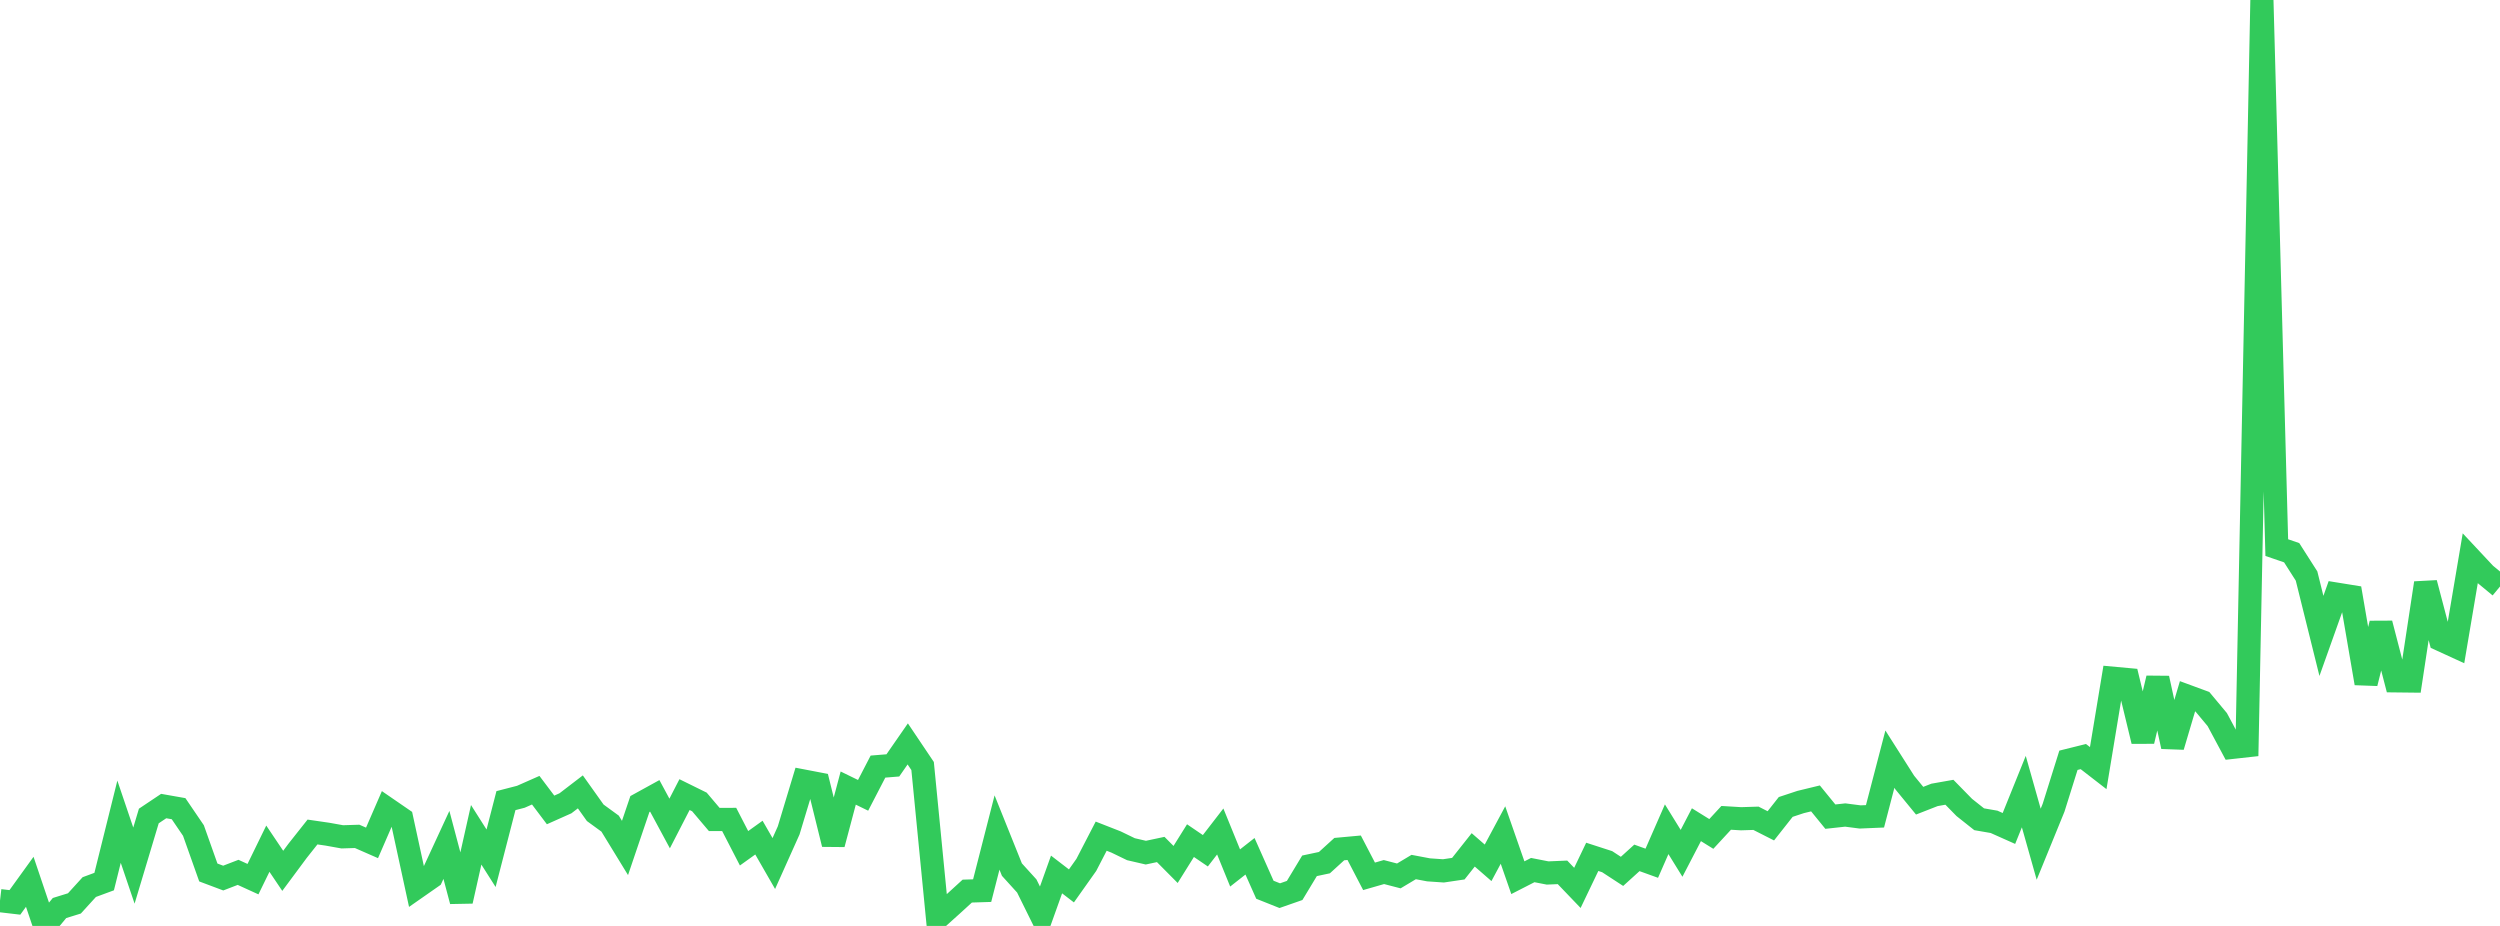<?xml version="1.0" standalone="no"?>
<!DOCTYPE svg PUBLIC "-//W3C//DTD SVG 1.1//EN" "http://www.w3.org/Graphics/SVG/1.1/DTD/svg11.dtd">

<svg width="135" height="50" viewBox="0 0 135 50" preserveAspectRatio="none" 
  xmlns="http://www.w3.org/2000/svg"
  xmlns:xlink="http://www.w3.org/1999/xlink">


<polyline points="0.0, 48.635 0.804, 48.729 1.607, 47.617 2.411, 50.0 3.214, 49.033 4.018, 48.784 4.821, 47.902 5.625, 47.605 6.429, 44.372 7.232, 46.743 8.036, 44.064 8.839, 43.527 9.643, 43.669 10.446, 44.849 11.25, 47.114 12.054, 47.416 12.857, 47.107 13.661, 47.474 14.464, 45.829 15.268, 47.025 16.071, 45.943 16.875, 44.928 17.679, 45.045 18.482, 45.189 19.286, 45.164 20.089, 45.516 20.893, 43.665 21.696, 44.217 22.5, 47.923 23.304, 47.362 24.107, 45.625 24.911, 48.659 25.714, 45.079 26.518, 46.346 27.321, 43.234 28.125, 43.026 28.929, 42.671 29.732, 43.736 30.536, 43.377 31.339, 42.761 32.143, 43.891 32.946, 44.476 33.75, 45.79 34.554, 43.418 35.357, 42.976 36.161, 44.468 36.964, 42.909 37.768, 43.305 38.571, 44.253 39.375, 44.249 40.179, 45.807 40.982, 45.231 41.786, 46.631 42.589, 44.84 43.393, 42.176 44.196, 42.33 45.0, 45.582 45.804, 42.556 46.607, 42.948 47.411, 41.396 48.214, 41.331 49.018, 40.171 49.821, 41.365 50.625, 49.576 51.429, 48.853 52.232, 48.119 53.036, 48.094 53.839, 44.956 54.643, 46.958 55.446, 47.843 56.25, 49.47 57.054, 47.222 57.857, 47.839 58.661, 46.704 59.464, 45.153 60.268, 45.468 61.071, 45.857 61.875, 46.043 62.679, 45.872 63.482, 46.681 64.286, 45.394 65.089, 45.941 65.893, 44.9 66.696, 46.87 67.5, 46.239 68.304, 48.046 69.107, 48.366 69.911, 48.085 70.714, 46.754 71.518, 46.583 72.321, 45.852 73.125, 45.778 73.929, 47.322 74.732, 47.091 75.536, 47.3 76.339, 46.82 77.143, 46.972 77.946, 47.027 78.75, 46.908 79.554, 45.893 80.357, 46.592 81.161, 45.091 81.964, 47.396 82.768, 46.984 83.571, 47.141 84.375, 47.107 85.179, 47.946 85.982, 46.27 86.786, 46.53 87.589, 47.054 88.393, 46.325 89.196, 46.615 90.0, 44.779 90.804, 46.08 91.607, 44.534 92.411, 45.033 93.214, 44.164 94.018, 44.212 94.821, 44.187 95.625, 44.595 96.429, 43.575 97.232, 43.309 98.036, 43.114 98.839, 44.099 99.643, 44.011 100.446, 44.115 101.25, 44.081 102.054, 40.994 102.857, 42.257 103.661, 43.238 104.464, 42.924 105.268, 42.782 106.071, 43.602 106.875, 44.24 107.679, 44.379 108.482, 44.737 109.286, 42.746 110.089, 45.588 110.893, 43.618 111.696, 41.055 112.5, 40.855 113.304, 41.478 114.107, 36.625 114.911, 36.699 115.714, 40.022 116.518, 36.625 117.321, 40.312 118.125, 37.599 118.929, 37.895 119.732, 38.857 120.536, 40.359 121.339, 40.27 122.143, 0.0 122.946, 29.571 123.75, 29.847 124.554, 31.106 125.357, 34.339 126.161, 32.081 126.964, 32.211 127.768, 36.895 128.571, 33.67 129.375, 36.766 130.179, 36.775 130.982, 31.485 131.786, 34.539 132.589, 34.907 133.393, 30.149 134.196, 31.007 135.0, 31.672" fill="none" stroke="#32ca5b" stroke-width="1.25"/>

</svg>